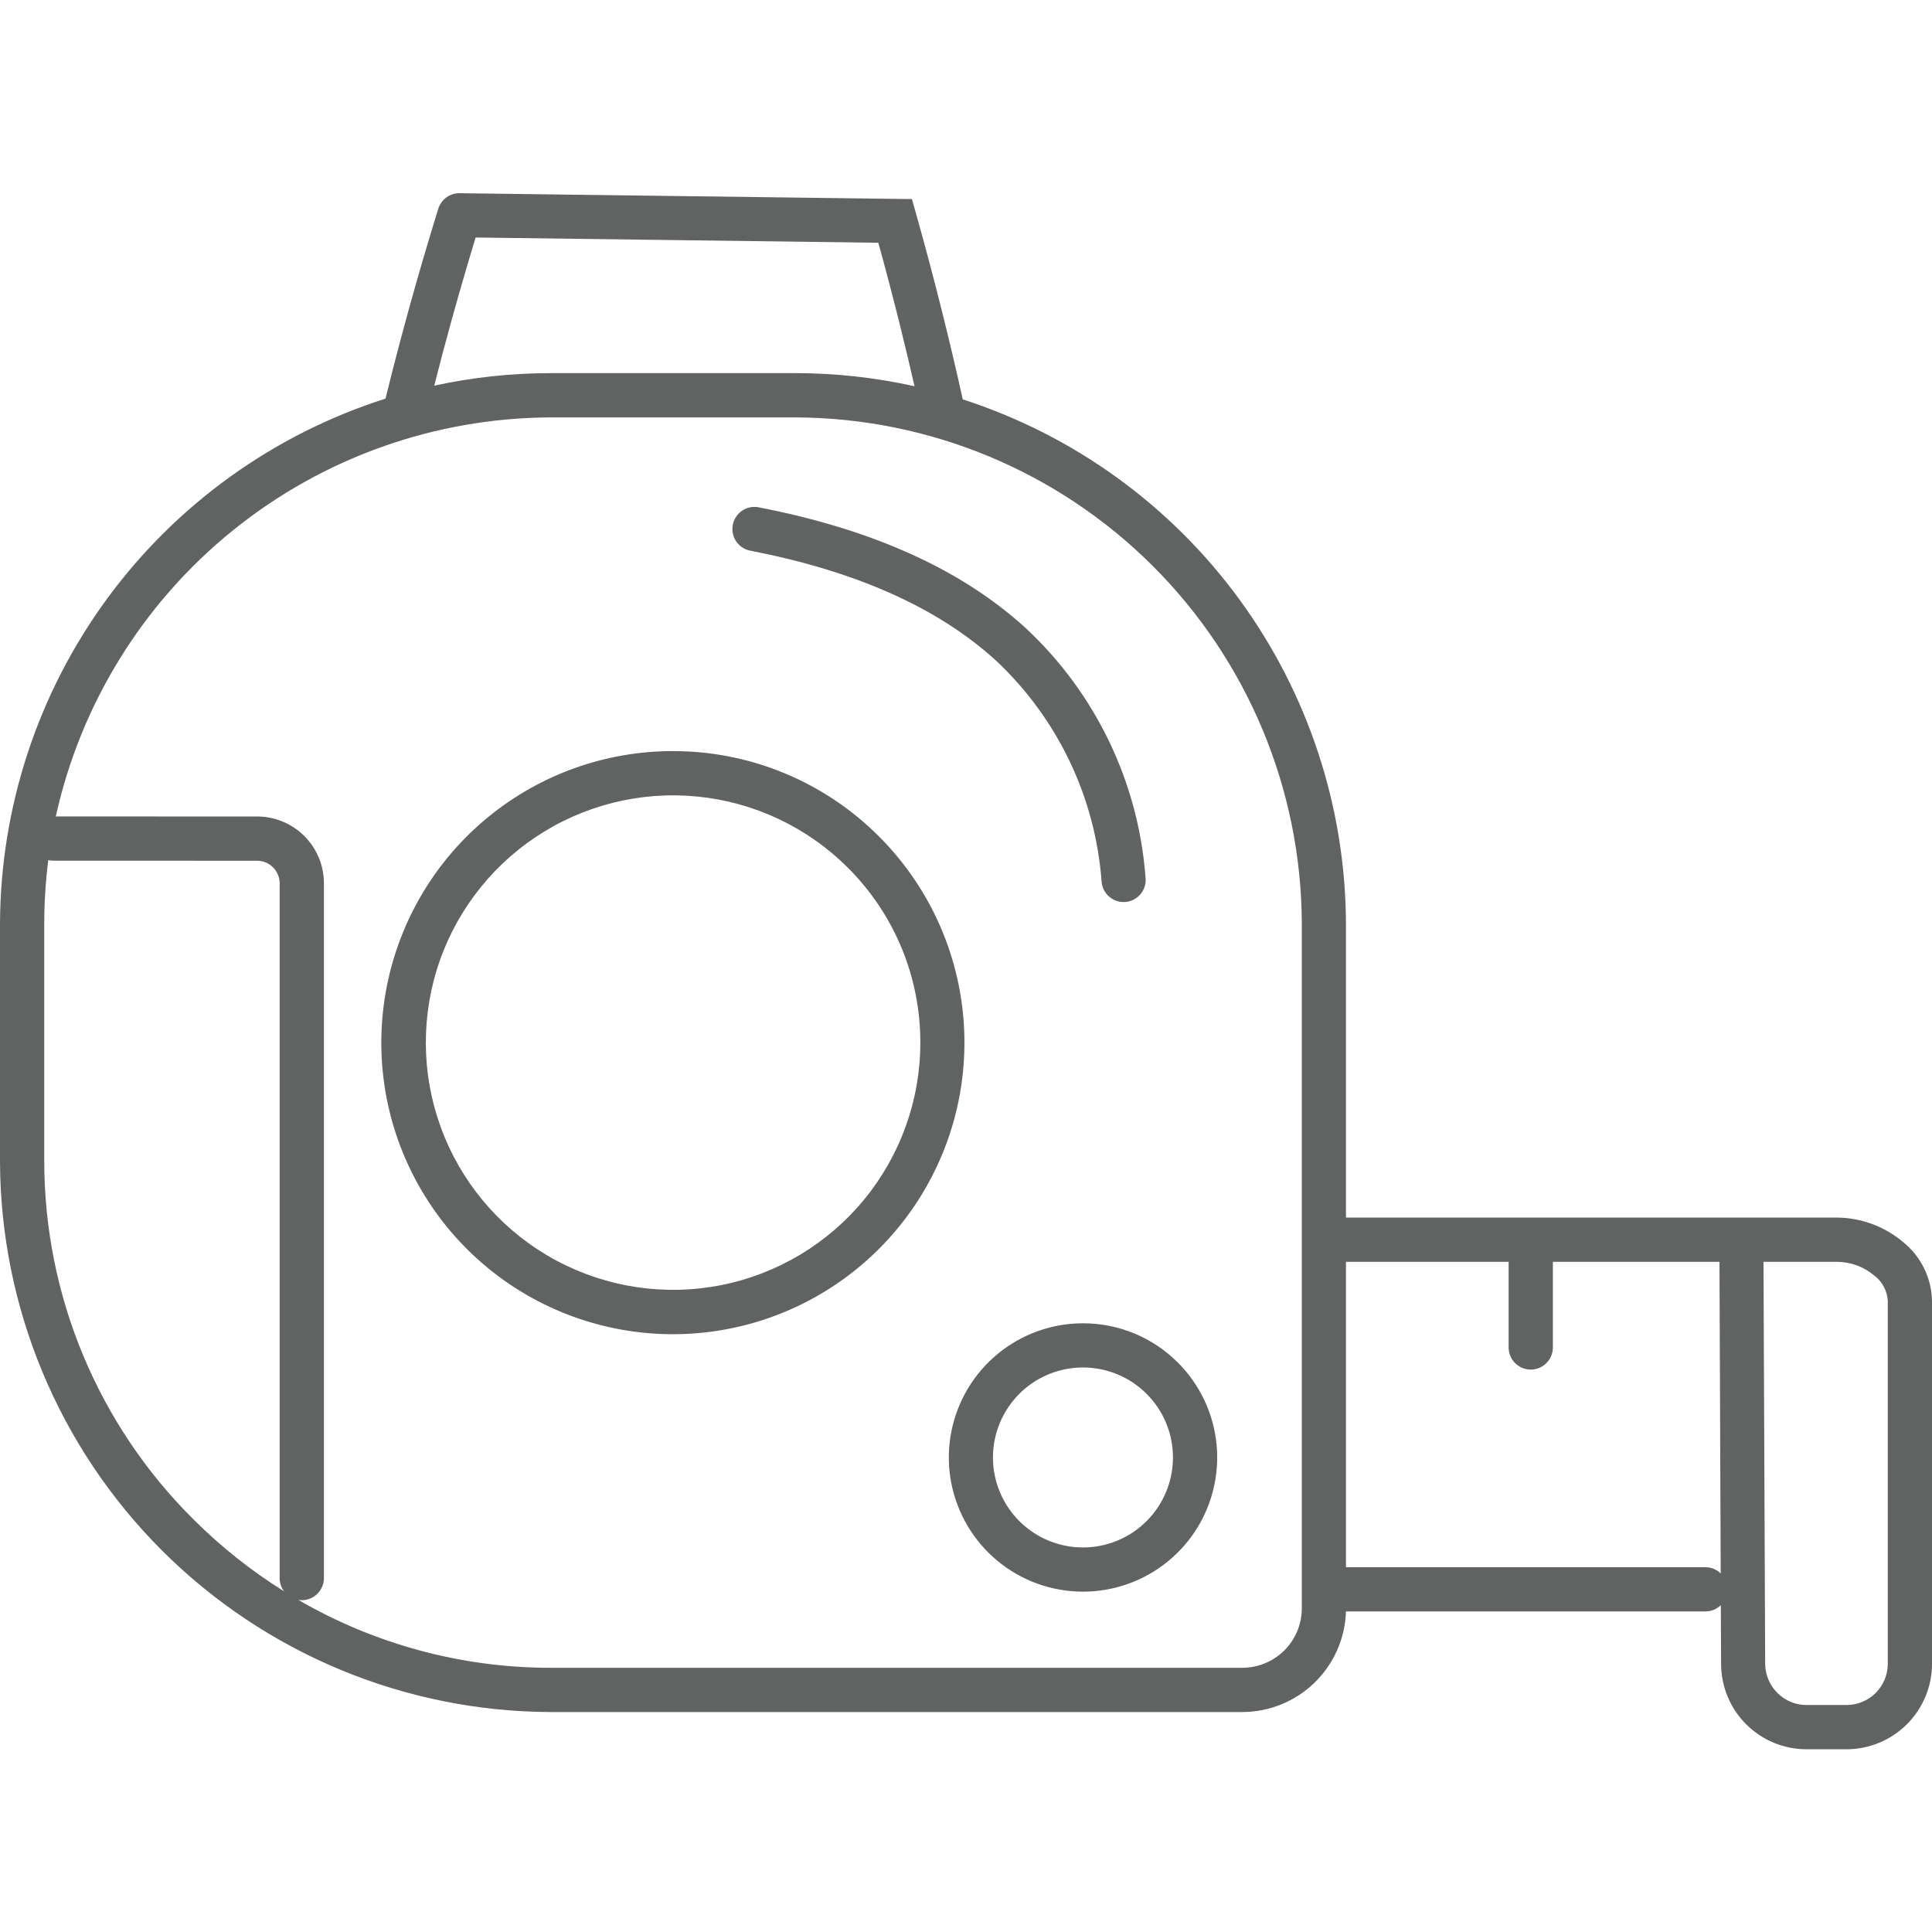 <svg width="60" height="60" viewBox="0 0 60 60" fill="none" xmlns="http://www.w3.org/2000/svg">
<path fill-rule="evenodd" clip-rule="evenodd" d="M17.106 11.588H24.696C25.942 11.588 27.185 11.724 28.401 11.995C28.254 11.35 28.102 10.71 27.944 10.077C27.736 9.239 27.513 8.392 27.277 7.539L14.771 7.376C14.504 8.255 14.25 9.129 14.009 9.999C13.827 10.661 13.652 11.321 13.485 11.977C14.675 11.718 15.889 11.588 17.106 11.588ZM48.226 39.188V41.868C48.22 42.046 48.146 42.216 48.017 42.34C47.889 42.464 47.718 42.534 47.539 42.534C47.36 42.534 47.189 42.464 47.061 42.34C46.932 42.216 46.858 42.046 46.852 41.868V39.188H41.8V48.671H52.962C53.139 48.671 53.31 48.74 53.438 48.863L53.4 39.187L48.226 39.188ZM1.653 26.729C1.602 26.729 1.55 26.724 1.499 26.712C1.416 27.37 1.374 28.033 1.374 28.696V36.063C1.375 38.128 1.784 40.173 2.577 42.079C3.37 43.986 4.532 45.717 5.996 47.173C6.85 48.027 7.798 48.781 8.822 49.42C8.732 49.301 8.684 49.157 8.685 49.008V27.429C8.684 27.244 8.61 27.067 8.479 26.936C8.348 26.805 8.17 26.731 7.985 26.731L1.653 26.729ZM1.733 25.355C2.507 21.851 4.451 18.714 7.245 16.462C10.039 14.209 13.517 12.975 17.106 12.963H24.696C28.865 12.975 32.86 14.636 35.808 17.584C38.756 20.532 40.417 24.527 40.429 28.696V49.953C40.428 50.441 40.233 50.908 39.888 51.253C39.543 51.598 39.075 51.793 38.587 51.795H17.106C14.353 51.797 11.648 51.069 9.267 49.687C9.302 49.692 9.337 49.695 9.373 49.695C9.555 49.695 9.73 49.623 9.858 49.494C9.987 49.365 10.06 49.19 10.06 49.008V27.429C10.059 26.88 9.84 26.353 9.452 25.964C9.063 25.576 8.536 25.357 7.987 25.357L1.733 25.355ZM57.067 37.813C57.807 37.823 58.522 38.087 59.09 38.563C59.367 38.783 59.593 39.062 59.75 39.379C59.908 39.697 59.993 40.045 60 40.399V51.675C59.999 52.377 59.719 53.05 59.222 53.547C58.725 54.044 58.052 54.324 57.349 54.325H56.097C55.396 54.324 54.723 54.044 54.227 53.548C53.731 53.051 53.452 52.379 53.45 51.677L53.442 49.85C53.314 49.975 53.141 50.045 52.962 50.045H41.8C41.774 50.881 41.424 51.674 40.824 52.257C40.224 52.84 39.422 53.167 38.585 53.169H17.106C12.573 53.156 8.23 51.35 5.024 48.145C1.819 44.94 0.013 40.596 0 36.063V28.696C0.012 25.059 1.178 21.521 3.329 18.589C5.481 15.657 8.507 13.483 11.972 12.38C12.197 11.465 12.436 10.55 12.688 9.634C12.977 8.585 13.285 7.535 13.611 6.484C13.656 6.337 13.749 6.21 13.875 6.122C14.001 6.035 14.153 5.992 14.307 6.001L28.321 6.183L28.46 6.676C28.748 7.698 29.019 8.723 29.275 9.75C29.5 10.652 29.708 11.536 29.899 12.403C33.348 13.517 36.355 15.692 38.493 18.619C40.63 21.545 41.788 25.072 41.8 28.696V37.813H57.067ZM54.767 39.187L54.819 51.672C54.821 52.012 54.958 52.337 55.2 52.577C55.318 52.695 55.458 52.789 55.612 52.854C55.766 52.918 55.931 52.951 56.098 52.951H57.35C57.688 52.95 58.012 52.815 58.251 52.576C58.49 52.337 58.625 52.013 58.627 51.675V40.399C58.618 40.245 58.575 40.095 58.503 39.959C58.43 39.822 58.328 39.704 58.205 39.611C57.886 39.343 57.484 39.193 57.067 39.187H54.767ZM33.634 41.096C32.67 41.096 31.735 41.43 30.99 42.042C30.245 42.653 29.735 43.505 29.547 44.45C29.358 45.396 29.504 46.377 29.959 47.228C30.413 48.078 31.148 48.744 32.039 49.113C32.93 49.482 33.921 49.531 34.843 49.251C35.766 48.971 36.563 48.38 37.099 47.579C37.634 46.777 37.876 45.814 37.781 44.855C37.687 43.895 37.262 42.998 36.581 42.317C36.194 41.929 35.735 41.622 35.229 41.412C34.724 41.203 34.181 41.095 33.634 41.096ZM35.609 43.288C35.152 42.83 34.551 42.545 33.907 42.482C33.264 42.418 32.618 42.58 32.08 42.938C31.543 43.297 31.146 43.832 30.958 44.451C30.77 45.069 30.802 45.734 31.05 46.332C31.297 46.929 31.744 47.422 32.314 47.727C32.884 48.032 33.543 48.13 34.177 48.004C34.811 47.878 35.382 47.536 35.792 47.036C36.203 46.536 36.427 45.909 36.427 45.263C36.427 44.896 36.355 44.533 36.215 44.194C36.075 43.855 35.869 43.547 35.609 43.288ZM23.333 17.108C26.514 17.729 29.091 18.833 30.938 20.521C32.855 22.322 34.024 24.777 34.213 27.401C34.222 27.49 34.249 27.577 34.292 27.656C34.335 27.735 34.394 27.805 34.464 27.861C34.533 27.918 34.614 27.96 34.7 27.986C34.787 28.011 34.877 28.019 34.967 28.01C35.056 28 35.143 27.973 35.222 27.93C35.301 27.887 35.371 27.829 35.428 27.759C35.484 27.689 35.526 27.609 35.552 27.522C35.577 27.436 35.586 27.345 35.576 27.256C35.356 24.299 34.029 21.534 31.861 19.512C29.815 17.641 27.017 16.429 23.6 15.763C23.51 15.74 23.416 15.736 23.324 15.75C23.232 15.765 23.144 15.798 23.065 15.848C22.986 15.898 22.918 15.963 22.866 16.04C22.813 16.117 22.776 16.203 22.758 16.295C22.74 16.386 22.741 16.48 22.76 16.572C22.78 16.663 22.817 16.749 22.871 16.825C22.925 16.901 22.994 16.965 23.073 17.014C23.153 17.062 23.241 17.095 23.333 17.108ZM20.899 23.326C18.804 23.325 16.774 24.051 15.154 25.38C13.534 26.708 12.426 28.558 12.017 30.612C11.607 32.667 11.923 34.8 12.911 36.648C13.898 38.495 15.495 39.944 17.43 40.745C19.366 41.547 21.52 41.654 23.524 41.046C25.529 40.438 27.261 39.153 28.425 37.412C29.589 35.67 30.113 33.578 29.908 31.493C29.703 29.409 28.781 27.459 27.299 25.978C26.46 25.136 25.462 24.468 24.364 24.013C23.266 23.558 22.088 23.325 20.899 23.326ZM26.333 26.949C25.077 25.693 23.424 24.911 21.656 24.737C19.889 24.563 18.115 25.007 16.638 25.994C15.161 26.981 14.071 28.449 13.555 30.149C13.04 31.849 13.129 33.675 13.809 35.317C14.489 36.958 15.717 38.313 17.283 39.15C18.85 39.988 20.659 40.256 22.401 39.91C24.144 39.563 25.712 38.623 26.839 37.25C27.966 35.877 28.582 34.155 28.582 32.379C28.583 31.37 28.385 30.371 28 29.439C27.614 28.508 27.047 27.662 26.333 26.949Z" fill="#616262"/>
</svg>
